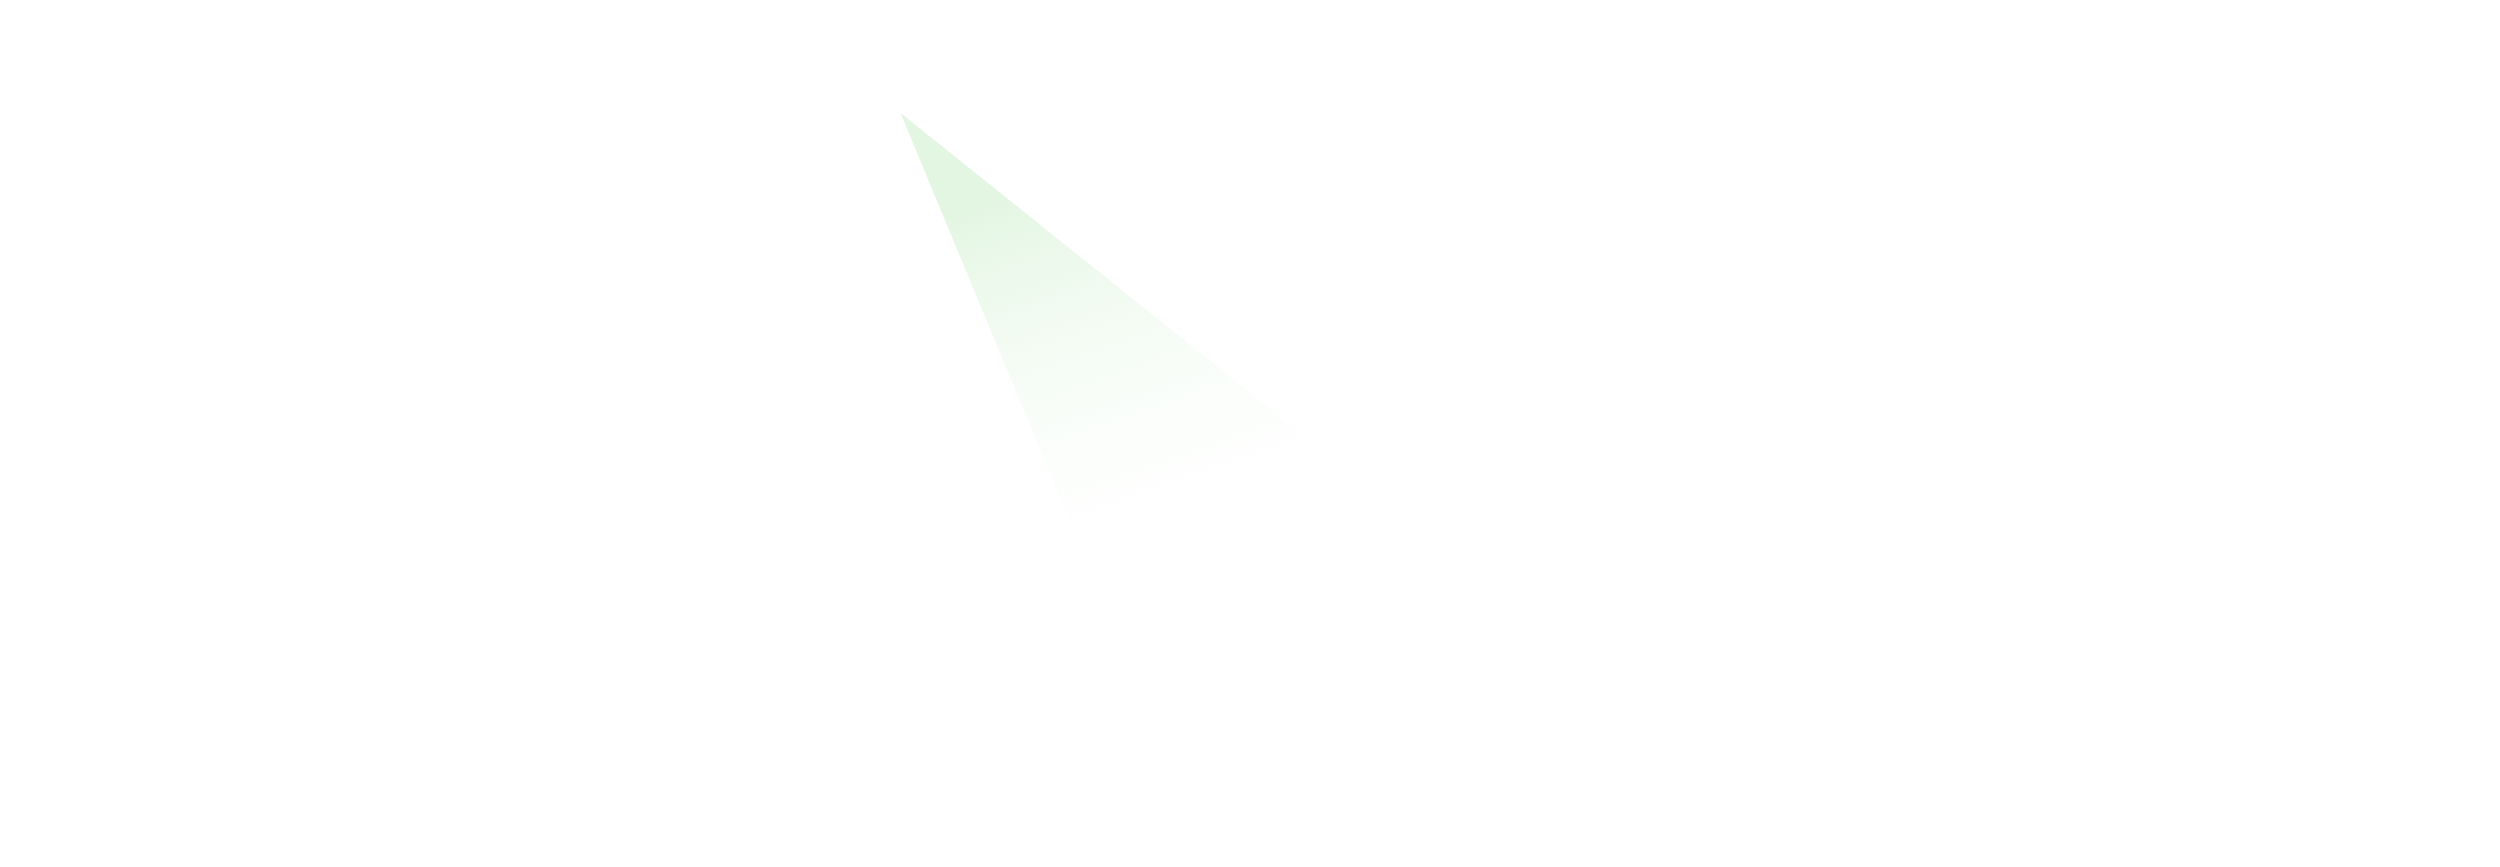 <?xml version="1.0" encoding="UTF-8"?>
<svg id="Layer_1" data-name="Layer 1" xmlns="http://www.w3.org/2000/svg" xmlns:xlink="http://www.w3.org/1999/xlink" version="1.1" viewBox="0 0 2146 744">
  <defs>
    <style>
      .cls-1 {
        mask: url(#mask);
      }

      .cls-2 {
        fill: url(#linear-gradient);
      }

      .cls-2, .cls-3, .cls-4, .cls-5, .cls-6 {
        stroke-width: 0px;
      }

      .cls-7 {
        filter: url(#g-2);
      }

      .cls-8 {
        filter: url(#e);
      }

      .cls-9 {
        filter: url(#g);
      }

      .cls-3 {
        fill: url(#radial-gradient);
      }

      .cls-3, .cls-4, .cls-6 {
        fill-rule: evenodd;
      }

      .cls-4 {
        fill: url(#linear-gradient-3);
      }

      .cls-5 {
        fill: url(#linear-gradient-2);
      }

      .cls-6 {
        fill: #fff;
      }
    </style>
    <mask id="mask" x="-140" y="-408.3" width="2440" height="1505.3" maskUnits="userSpaceOnUse">
      <g id="b">
        <path id="a" class="cls-6" d="M-140-177h2440v921H-140V-177Z"/>
      </g>
    </mask>
    <radialGradient id="radial-gradient" cx="-847.3" cy="2371.1" fx="-847.3" fy="2371.1" r=".8" gradientTransform="translate(2184852.8 -779588.5) rotate(-90) scale(921 -921)" gradientUnits="userSpaceOnUse">
      <stop offset="0" stop-color="#fff"/>
      <stop offset=".2" stop-color="#fff"/>
      <stop offset="1" stop-color="#fff" stop-opacity="0"/>
    </radialGradient>
    <filter id="e" x="-22.6%" y="-43.5%" width="145.2%" height="187%">
      <feGaussianBlur in="SourceGraphic" stdDeviation="50"/>
    </filter>
    <linearGradient id="linear-gradient" x1="-844.3" y1="2368.2" x2="-844.2" y2="2367.3" gradientTransform="translate(562271.1 817659.4) scale(664 -345)" gradientUnits="userSpaceOnUse">
      <stop offset="0" stop-color="#fff"/>
      <stop offset="1" stop-color="#fff"/>
    </linearGradient>
    <filter id="g" x="-32.5%" y="-35.1%" width="165.1%" height="170.3%">
      <feGaussianBlur in="SourceGraphic" stdDeviation="80"/>
    </filter>
    <linearGradient id="linear-gradient-2" x1="-845.6" y1="2370" x2="-845.5" y2="2369.2" gradientTransform="translate(-867087.3 1469244.6) rotate(175.4) scale(1163.6 588.4)" xlink:href="#linear-gradient"/>
    <filter id="g-2" data-name="g" x="-32.5%" y="-35.1%" width="165.1%" height="170.3%">
      <feGaussianBlur in="SourceGraphic" stdDeviation="80"/>
    </filter>
    <linearGradient id="linear-gradient-3" x1="-843.8" y1="2369.1" x2="-843.5" y2="2368.3" gradientTransform="translate(389933 1011741) scale(461 -427)" gradientUnits="userSpaceOnUse">
      <stop offset="0" stop-color="#e3f6e2"/>
      <stop offset="1" stop-color="#fff" stop-opacity="0"/>
    </linearGradient>
  </defs>
  <g class="cls-1">
    <g>
      <path class="cls-3" d="M-140-177h2440v921H-140V-177Z"/>
      <g class="cls-8">
        <path class="cls-2" d="M1835.7,604.8c-3.7-3-8.8-3.6-13-1.6-4.3,2-7,6.4-7,11.1v98.6h-430.4c-6.8,0-12.3,5.5-12.3,12.3v98.6c0,6.8,5.5,12.3,12.3,12.3h430.4v98.6c0,4.8,2.7,9.1,7,11.1,4.3,2,9.4,1.4,13-1.6l196.7-160.2c2.9-2.3,4.5-5.9,4.5-9.6,0-3.7-1.7-7.2-4.5-9.6l-196.7-160.2h0Z"/>
      </g>
      <g class="cls-9">
        <path class="cls-5" d="M838.4-196.6c6-5.6,14.8-7.4,22.6-4.5,7.8,2.9,13.1,9.8,13.8,17.9l13.6,167.6,751.7-60.8c11.9-1,22.2,7.6,23.2,19.2l13.6,167.6c.9,11.6-7.9,21.7-19.8,22.7l-751.7,60.8,13.6,167.6c.7,8.1-3.5,15.8-10.7,19.9-7.2,4.1-16.2,3.8-23-.8l-365.7-244.5c-5.3-3.6-8.7-9.3-9.2-15.6-.5-6.3,1.9-12.5,6.6-16.9l321.6-300.1h0Z"/>
      </g>
      <g class="cls-7">
        <polygon class="cls-4" points="773 97 1234 466 950 524 773 97"/>
      </g>
    </g>
  </g>
</svg>